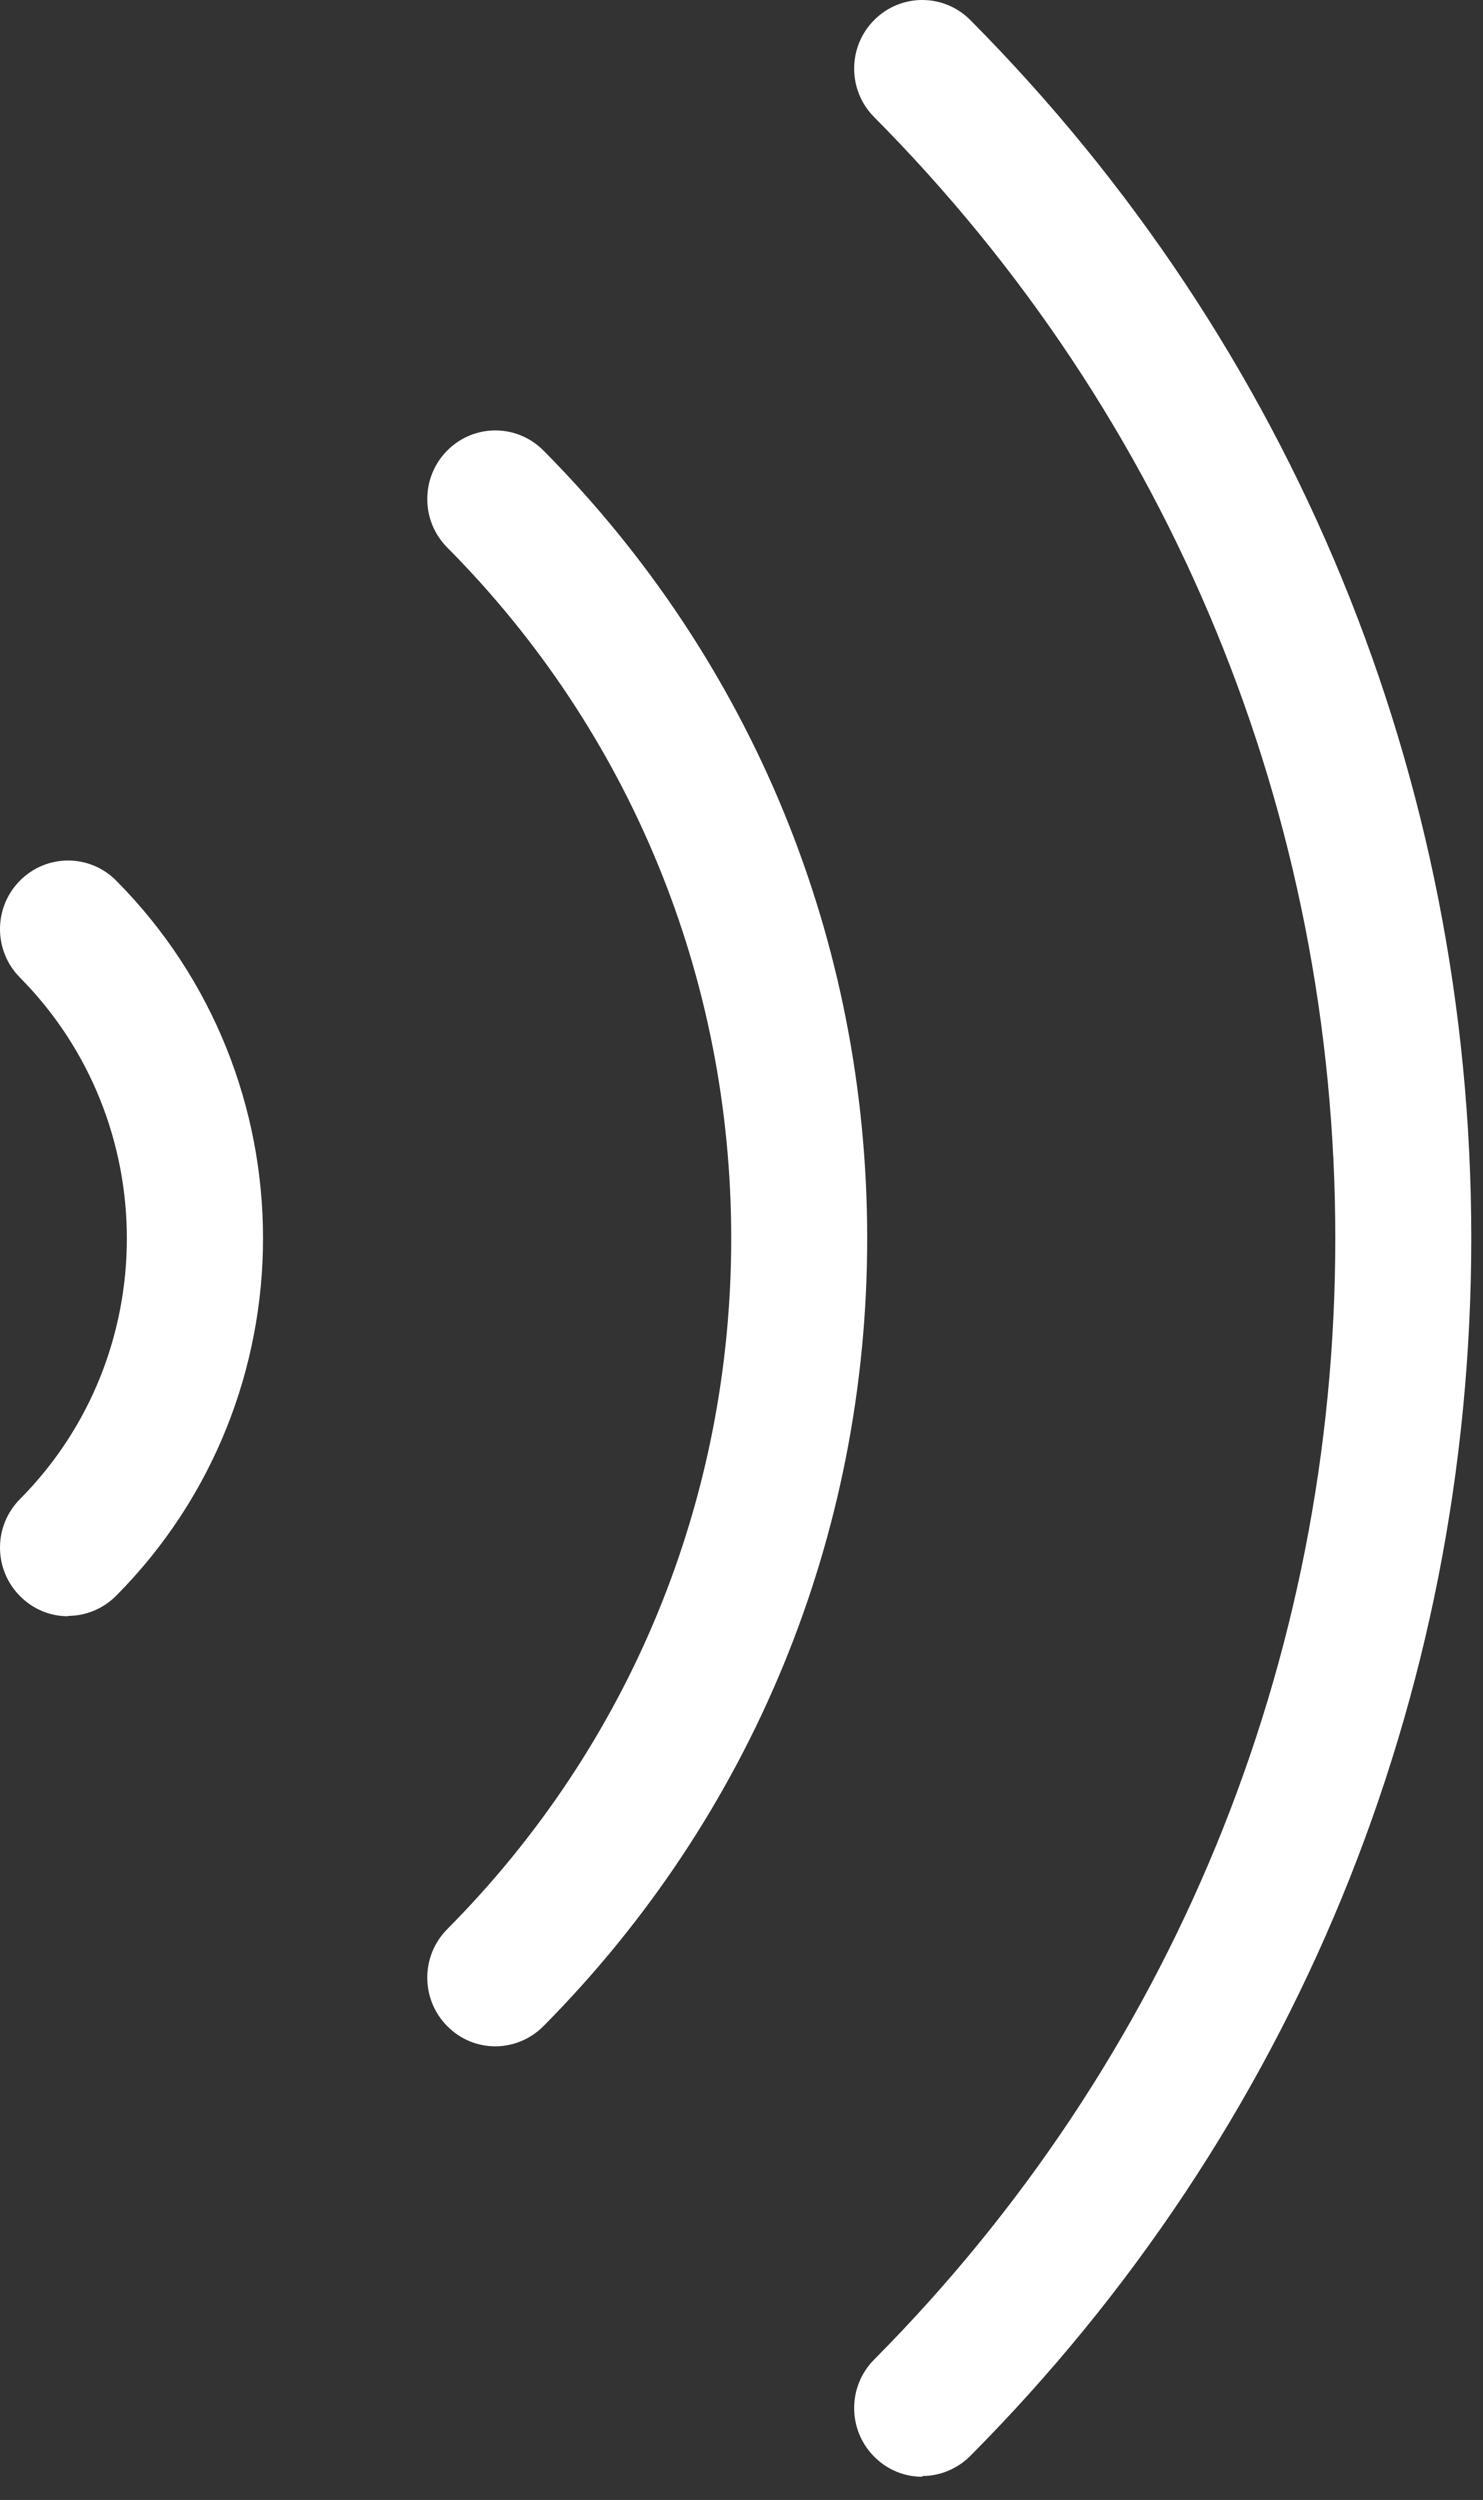 <svg width="54" height="91" viewBox="0 0 54 91" fill="none" xmlns="http://www.w3.org/2000/svg">
<rect x="0" y="0" width="54" height="91" fill="#333333" stroke="none"/>
<g id="Layer 2">
<g id="Icon Container">
<g id="Icon Container_2">
<path id="Vector" d="M33.581 90.155C32.944 90.155 32.32 89.914 31.829 89.42C30.86 88.444 30.86 86.866 31.829 85.89C42.648 74.995 48.622 60.49 48.622 45.076C48.622 29.662 42.661 15.17 31.829 4.261C30.86 3.285 30.86 1.708 31.829 0.732C32.798 -0.244 34.365 -0.244 35.334 0.732C47.095 12.577 53.573 28.325 53.573 45.062C53.573 61.8 47.095 77.562 35.334 89.393C34.856 89.874 34.219 90.128 33.581 90.128V90.155Z" fill="white"/>
<path id="Vector_2" d="M18.037 74.487C17.4 74.487 16.776 74.246 16.285 73.752C15.316 72.776 15.316 71.198 16.285 70.222C22.962 63.498 26.626 54.568 26.626 45.076C26.626 35.584 22.948 26.64 16.285 19.93C15.316 18.954 15.316 17.376 16.285 16.4C17.254 15.424 18.82 15.424 19.789 16.4C27.395 24.06 31.577 34.247 31.577 45.076C31.577 55.904 27.382 66.091 19.789 73.752C19.311 74.233 18.674 74.487 18.037 74.487Z" fill="white"/>
<path id="Vector_3" d="M2.479 58.832C1.842 58.832 1.218 58.592 0.727 58.097C-0.242 57.121 -0.242 55.544 0.727 54.568C5.917 49.341 5.917 40.825 0.727 35.584C-0.242 34.608 -0.242 33.031 0.727 32.055C1.696 31.079 3.262 31.079 4.231 32.055C11.36 39.234 11.36 50.905 4.231 58.084C3.753 58.565 3.116 58.819 2.479 58.819V58.832Z" fill="white"/>
</g>
</g>
</g>
</svg>
